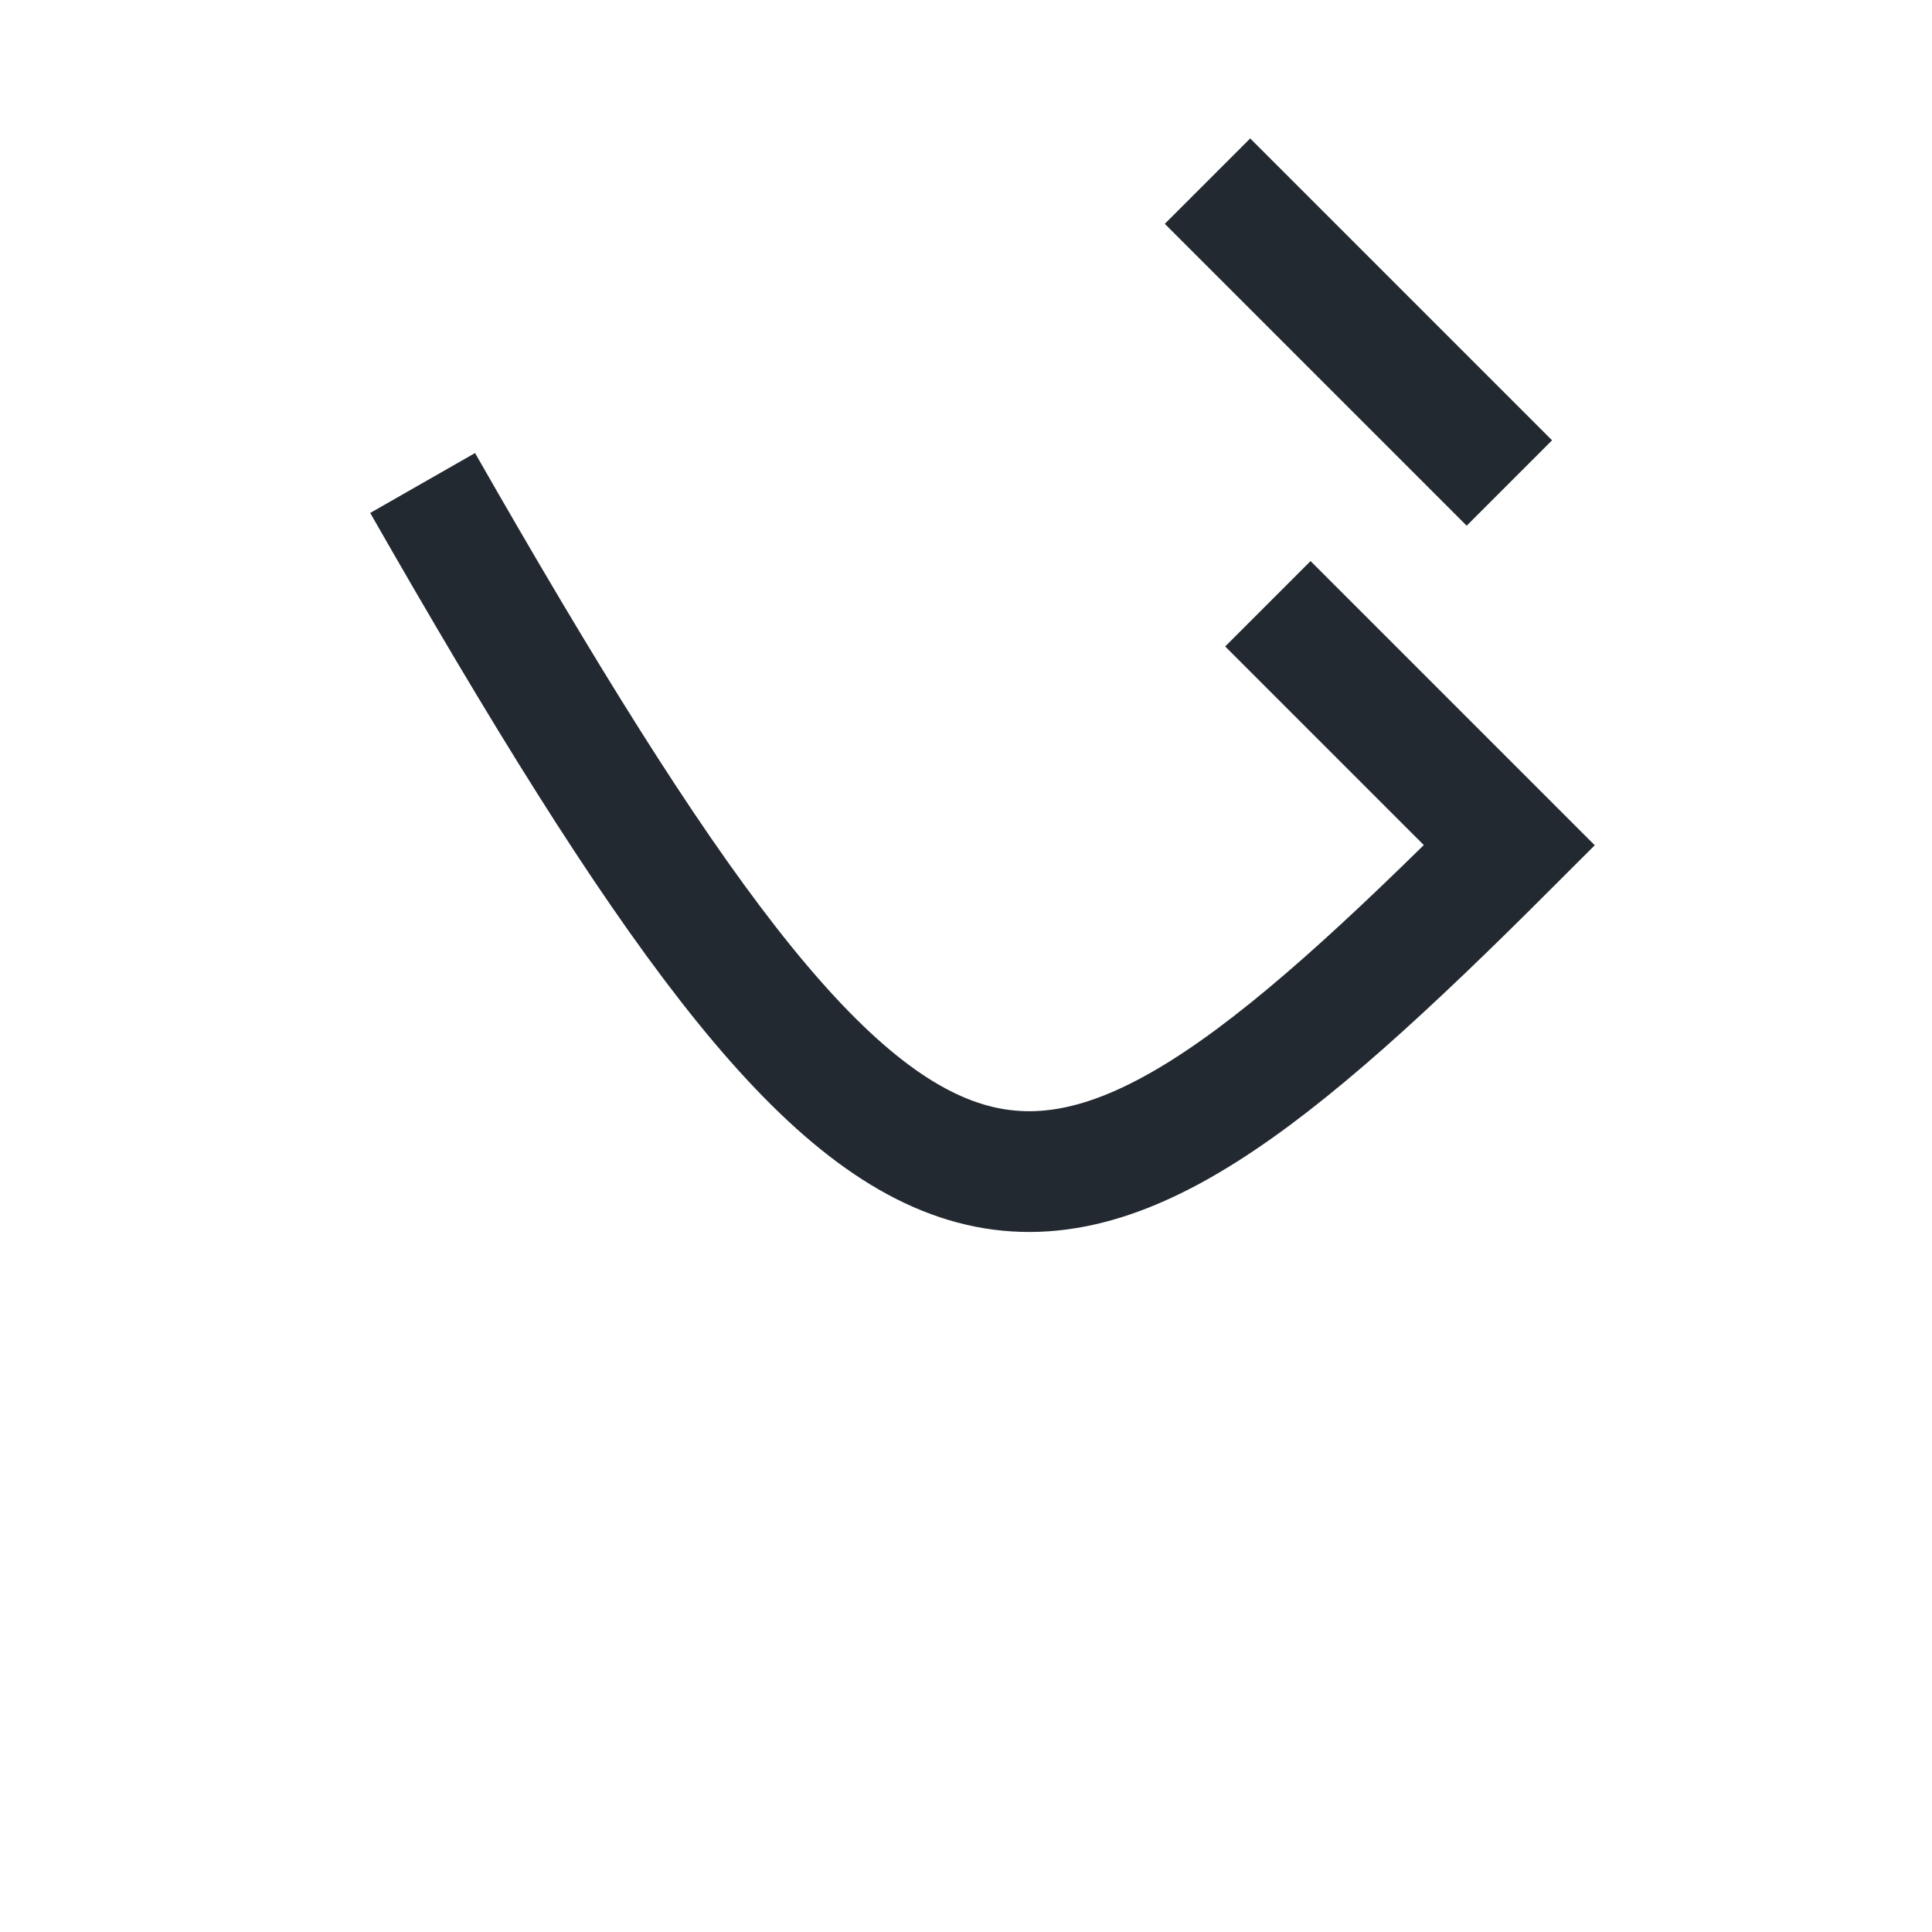 <?xml version="1.0" encoding="UTF-8"?>
<svg xmlns="http://www.w3.org/2000/svg" width="32" height="32" viewBox="0 0 32 32"><path d="M7 8c8 14 10 14 18 6l-4-4M20 3l5 5" stroke="#232931" stroke-width="2" fill="none"/></svg>